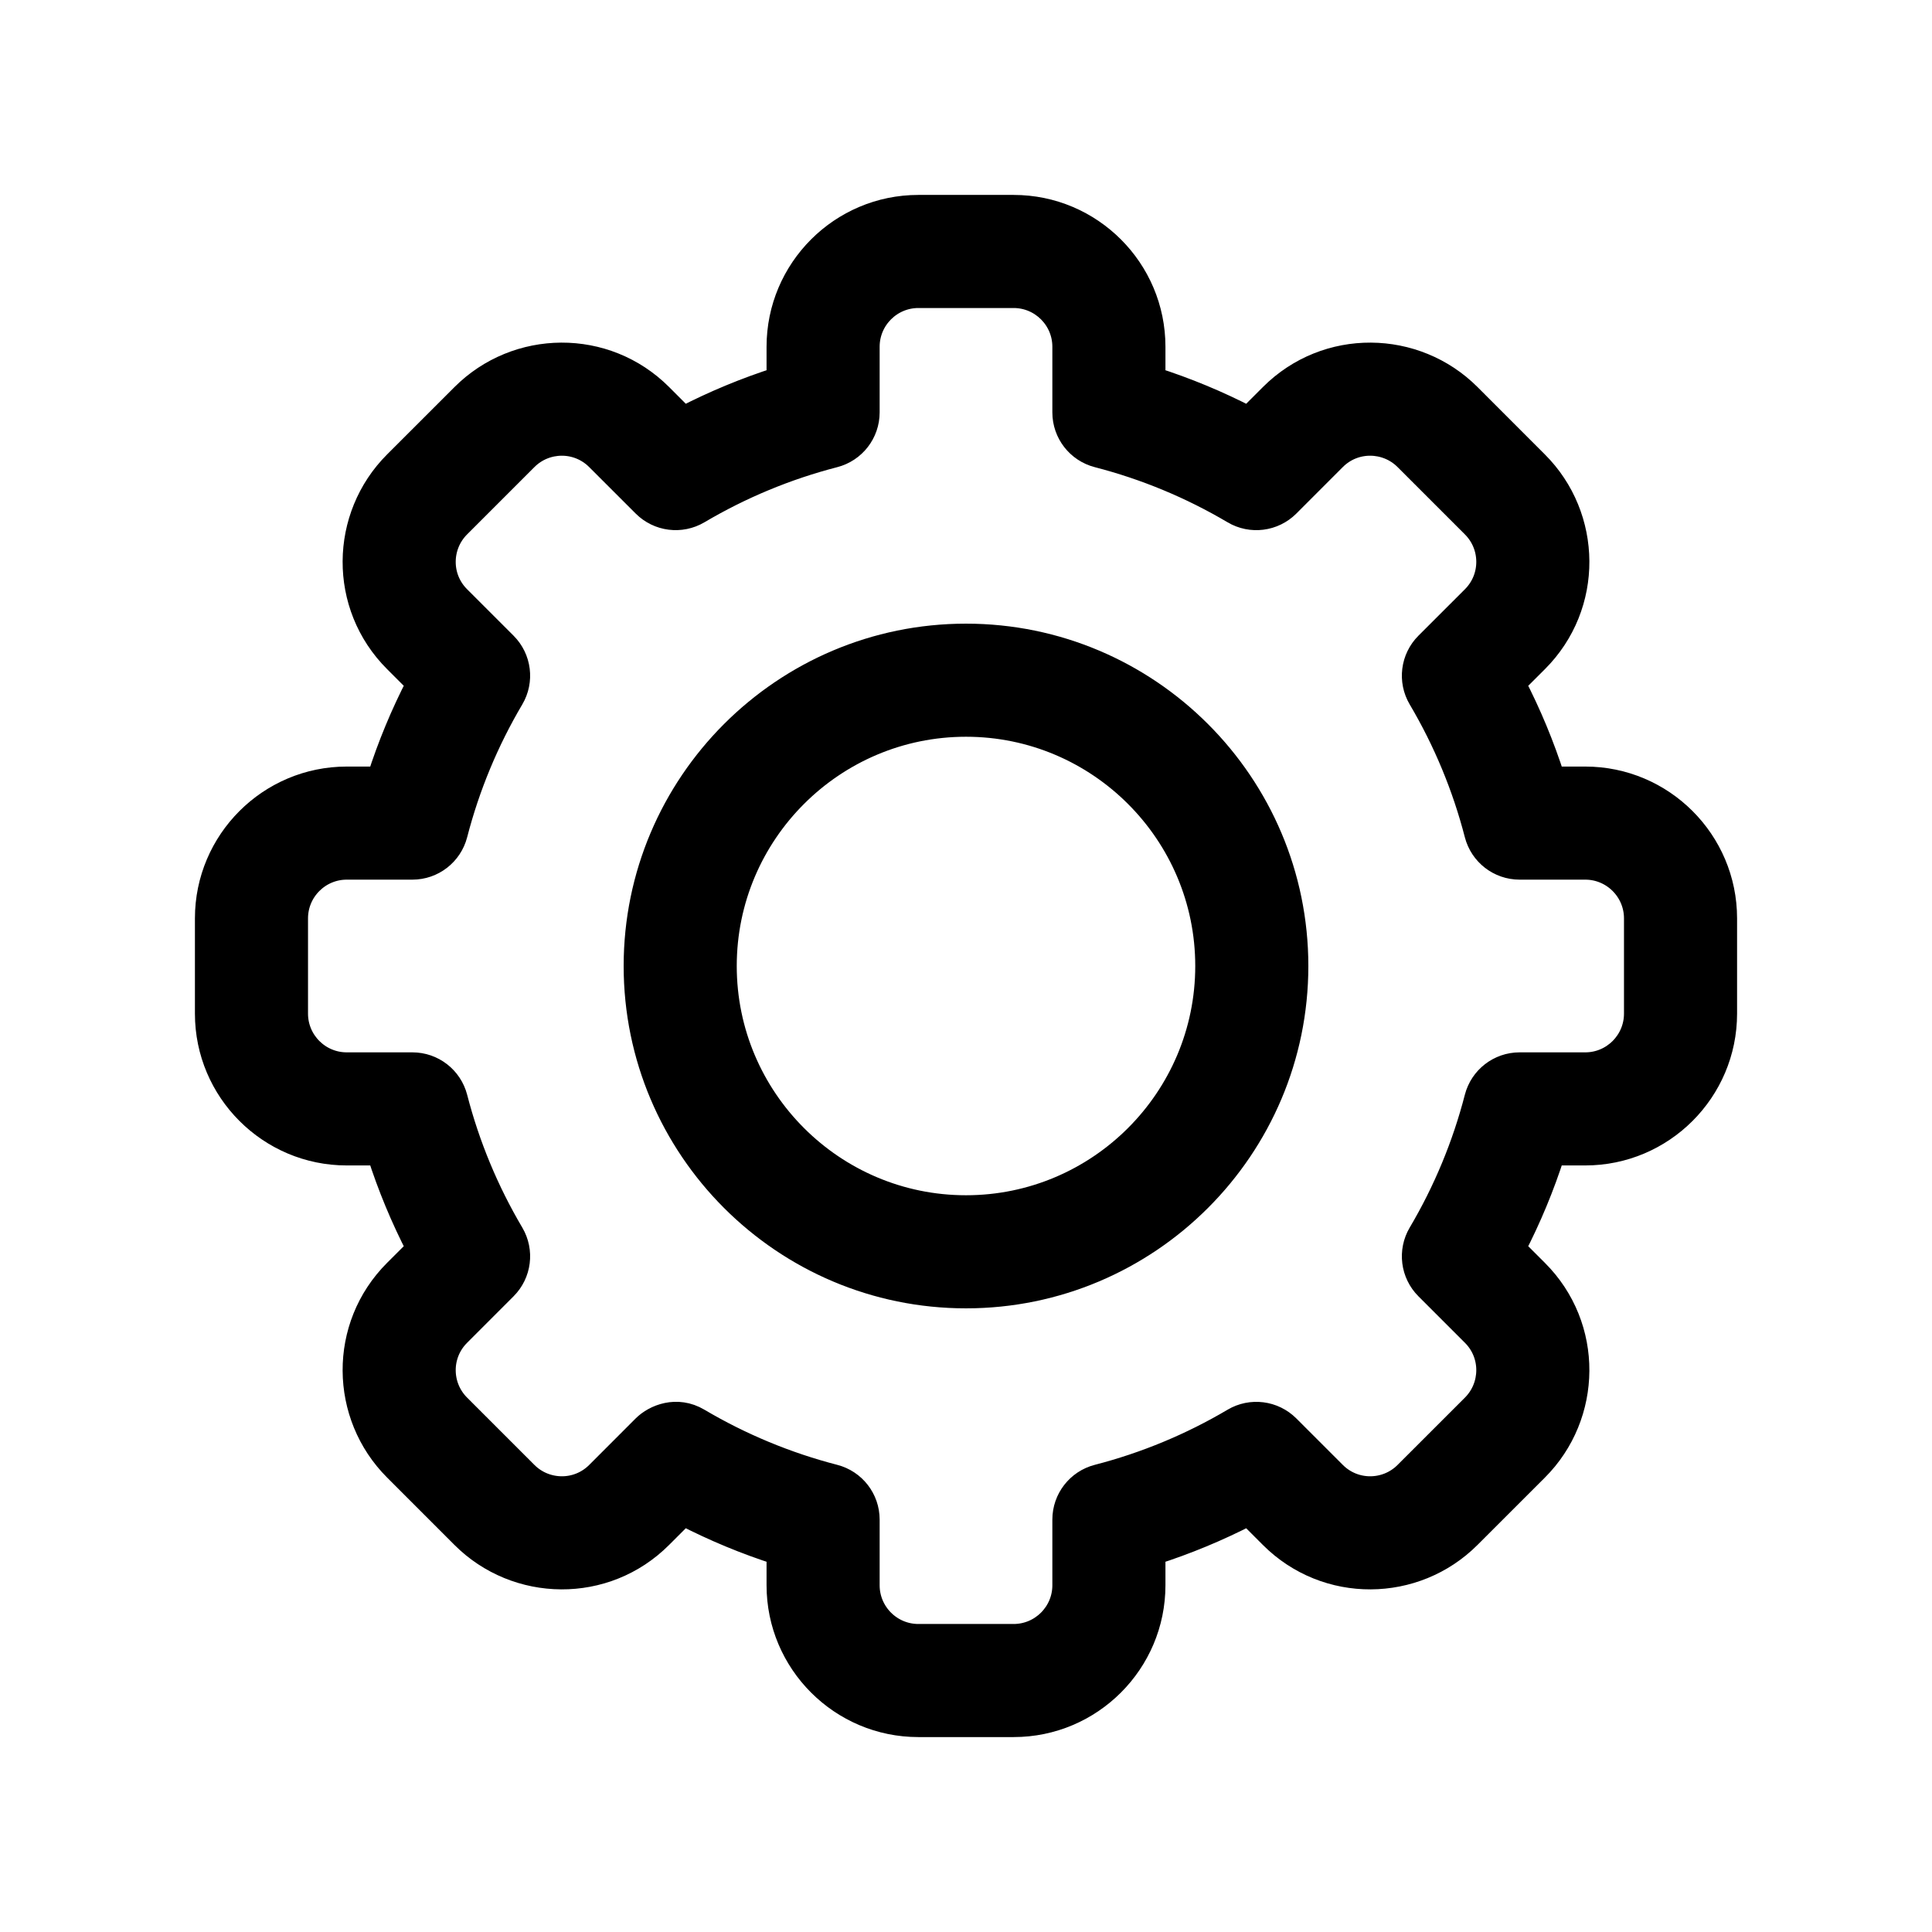 <?xml version="1.0" encoding="UTF-8"?>
<svg width="56px" height="56px" viewBox="0 0 56 56" version="1.1" xmlns="http://www.w3.org/2000/svg" xmlns:xlink="http://www.w3.org/1999/xlink">
    <!-- Generator: Sketch 63.1 (92452) - https://sketch.com -->
    <title>icon/icon-manage</title>
    <desc>Created with Sketch.</desc>
    <g id="Page-1" stroke="none" stroke-width="1" fill="none" fill-rule="evenodd">
        <g id="Career-Copy-2" transform="translate(-769, -5597)" fill="#000000" stroke="#000000">
            <g id="icon/icon-manage" transform="translate(769, 5597)">
                <g id="settings-(1)" transform="translate(6, 6)">
                    <path d="M23.381,44 L20.619,44 C18.386,44 16.569,42.183 16.569,39.95 L16.569,39.015 C15.619,38.712 14.697,38.329 13.81,37.87 L13.148,38.532 C11.545,40.138 8.976,40.091 7.419,38.532 L5.468,36.58 C3.908,35.022 3.863,32.454 5.468,30.851 L6.13,30.19 C5.671,29.303 5.288,28.381 4.985,27.431 L4.05,27.431 C1.817,27.431 -2.44249065e-15,25.614 -2.44249065e-15,23.381 L-2.44249065e-15,20.619 C-2.44249065e-15,18.386 1.817,16.569 4.051,16.569 L4.985,16.569 C5.288,15.619 5.671,14.697 6.13,13.81 L5.468,13.148 C3.863,11.546 3.908,8.978 5.468,7.419 L7.42,5.468 C8.981,3.905 11.549,3.866 13.149,5.468 L13.81,6.13 C14.697,5.671 15.619,5.288 16.569,4.985 L16.569,4.05 C16.569,1.817 18.386,4.88498131e-15 20.619,4.88498131e-15 L23.381,4.88498131e-15 C25.614,4.88498131e-15 27.431,1.817 27.431,4.05 L27.431,4.985 C28.381,5.288 29.303,5.671 30.19,6.13 L30.852,5.468 C32.455,3.862 35.024,3.909 36.581,5.468 L38.532,7.42 C40.092,8.978 40.137,11.546 38.532,13.149 L37.87,13.81 C38.329,14.697 38.712,15.619 39.015,16.569 L39.949,16.569 C42.183,16.569 44,18.386 44,20.619 L44,23.381 C44,25.614 42.183,27.431 39.949,27.431 L39.015,27.431 C38.712,28.381 38.329,29.303 37.87,30.19 L38.532,30.852 C40.137,32.454 40.092,35.022 38.532,36.581 L36.58,38.532 C35.019,40.095 32.451,40.134 30.851,38.532 L30.19,37.871 C29.303,38.329 28.381,38.712 27.431,39.015 L27.431,39.95 C27.431,42.183 25.614,44 23.381,44 Z M14.241,35.163 C15.473,35.891 16.798,36.441 18.18,36.798 C18.749,36.945 19.147,37.458 19.147,38.046 L19.147,39.95 C19.147,40.761 19.807,41.422 20.619,41.422 L23.381,41.422 C24.193,41.422 24.853,40.761 24.853,39.95 L24.853,38.046 C24.853,37.458 25.251,36.945 25.82,36.798 C27.202,36.441 28.528,35.891 29.759,35.163 C30.265,34.863 30.91,34.945 31.327,35.361 L32.675,36.709 C33.256,37.291 34.189,37.278 34.756,36.71 L36.71,34.757 C37.275,34.192 37.294,33.258 36.71,32.675 L35.361,31.326 C34.945,30.91 34.864,30.265 35.163,29.759 C35.891,28.528 36.441,27.202 36.798,25.82 C36.945,25.251 37.458,24.853 38.046,24.853 L39.95,24.853 C40.761,24.853 41.422,24.193 41.422,23.381 L41.422,20.619 C41.422,19.807 40.761,19.147 39.95,19.147 L38.046,19.147 C37.458,19.147 36.945,18.749 36.798,18.18 C36.441,16.798 35.891,15.473 35.163,14.241 C34.864,13.735 34.945,13.09 35.361,12.674 L36.71,11.326 C37.292,10.743 37.277,9.81 36.71,9.244 L34.757,7.291 C34.191,6.724 33.257,6.707 32.675,7.29 L31.327,8.639 C30.911,9.055 30.265,9.137 29.759,8.837 C28.528,8.109 27.202,7.559 25.82,7.202 C25.251,7.055 24.853,6.542 24.853,5.954 L24.853,4.05 C24.853,3.239 24.193,2.578 23.381,2.578 L20.619,2.578 C19.808,2.578 19.147,3.239 19.147,4.05 L19.147,5.954 C19.147,6.542 18.749,7.055 18.18,7.202 C16.798,7.559 15.473,8.109 14.241,8.837 C13.735,9.136 13.09,9.055 12.674,8.639 L11.325,7.291 C10.744,6.709 9.811,6.722 9.244,7.29 L7.291,9.243 C6.725,9.808 6.706,10.742 7.29,11.325 L8.639,12.674 C9.055,13.09 9.136,13.735 8.837,14.241 C8.109,15.472 7.559,16.798 7.202,18.18 C7.055,18.749 6.542,19.147 5.954,19.147 L4.051,19.147 C3.239,19.147 2.578,19.807 2.578,20.619 L2.578,23.381 C2.578,24.193 3.239,24.853 4.051,24.853 L5.954,24.853 C6.542,24.853 7.055,25.251 7.202,25.82 C7.559,27.202 8.109,28.527 8.837,29.759 C9.136,30.265 9.055,30.91 8.639,31.326 L7.291,32.675 C6.708,33.257 6.723,34.19 7.29,34.756 L9.243,36.709 C9.809,37.276 10.743,37.293 11.325,36.71 L12.673,35.361 C12.98,35.055 13.618,34.794 14.241,35.163 L14.241,35.163 Z" id="Shape" stroke-width="0.7" fill-rule="nonzero"></path>
                    <path d="M22,31.573 C16.721,31.573 12.427,27.279 12.427,22 C12.427,16.721 16.721,12.427 22,12.427 C27.279,12.427 31.573,16.721 31.573,22 C31.573,27.279 27.279,31.573 22,31.573 Z M22,15.005 C18.143,15.005 15.005,18.143 15.005,22 C15.005,25.857 18.143,28.995 22,28.995 C25.857,28.995 28.995,25.857 28.995,22 C28.995,18.143 25.857,15.005 22,15.005 L22,15.005 Z" id="Shape" stroke-width="0.7" fill-rule="nonzero"></path>
                </g>
            </g>
        </g>
    </g>
</svg>